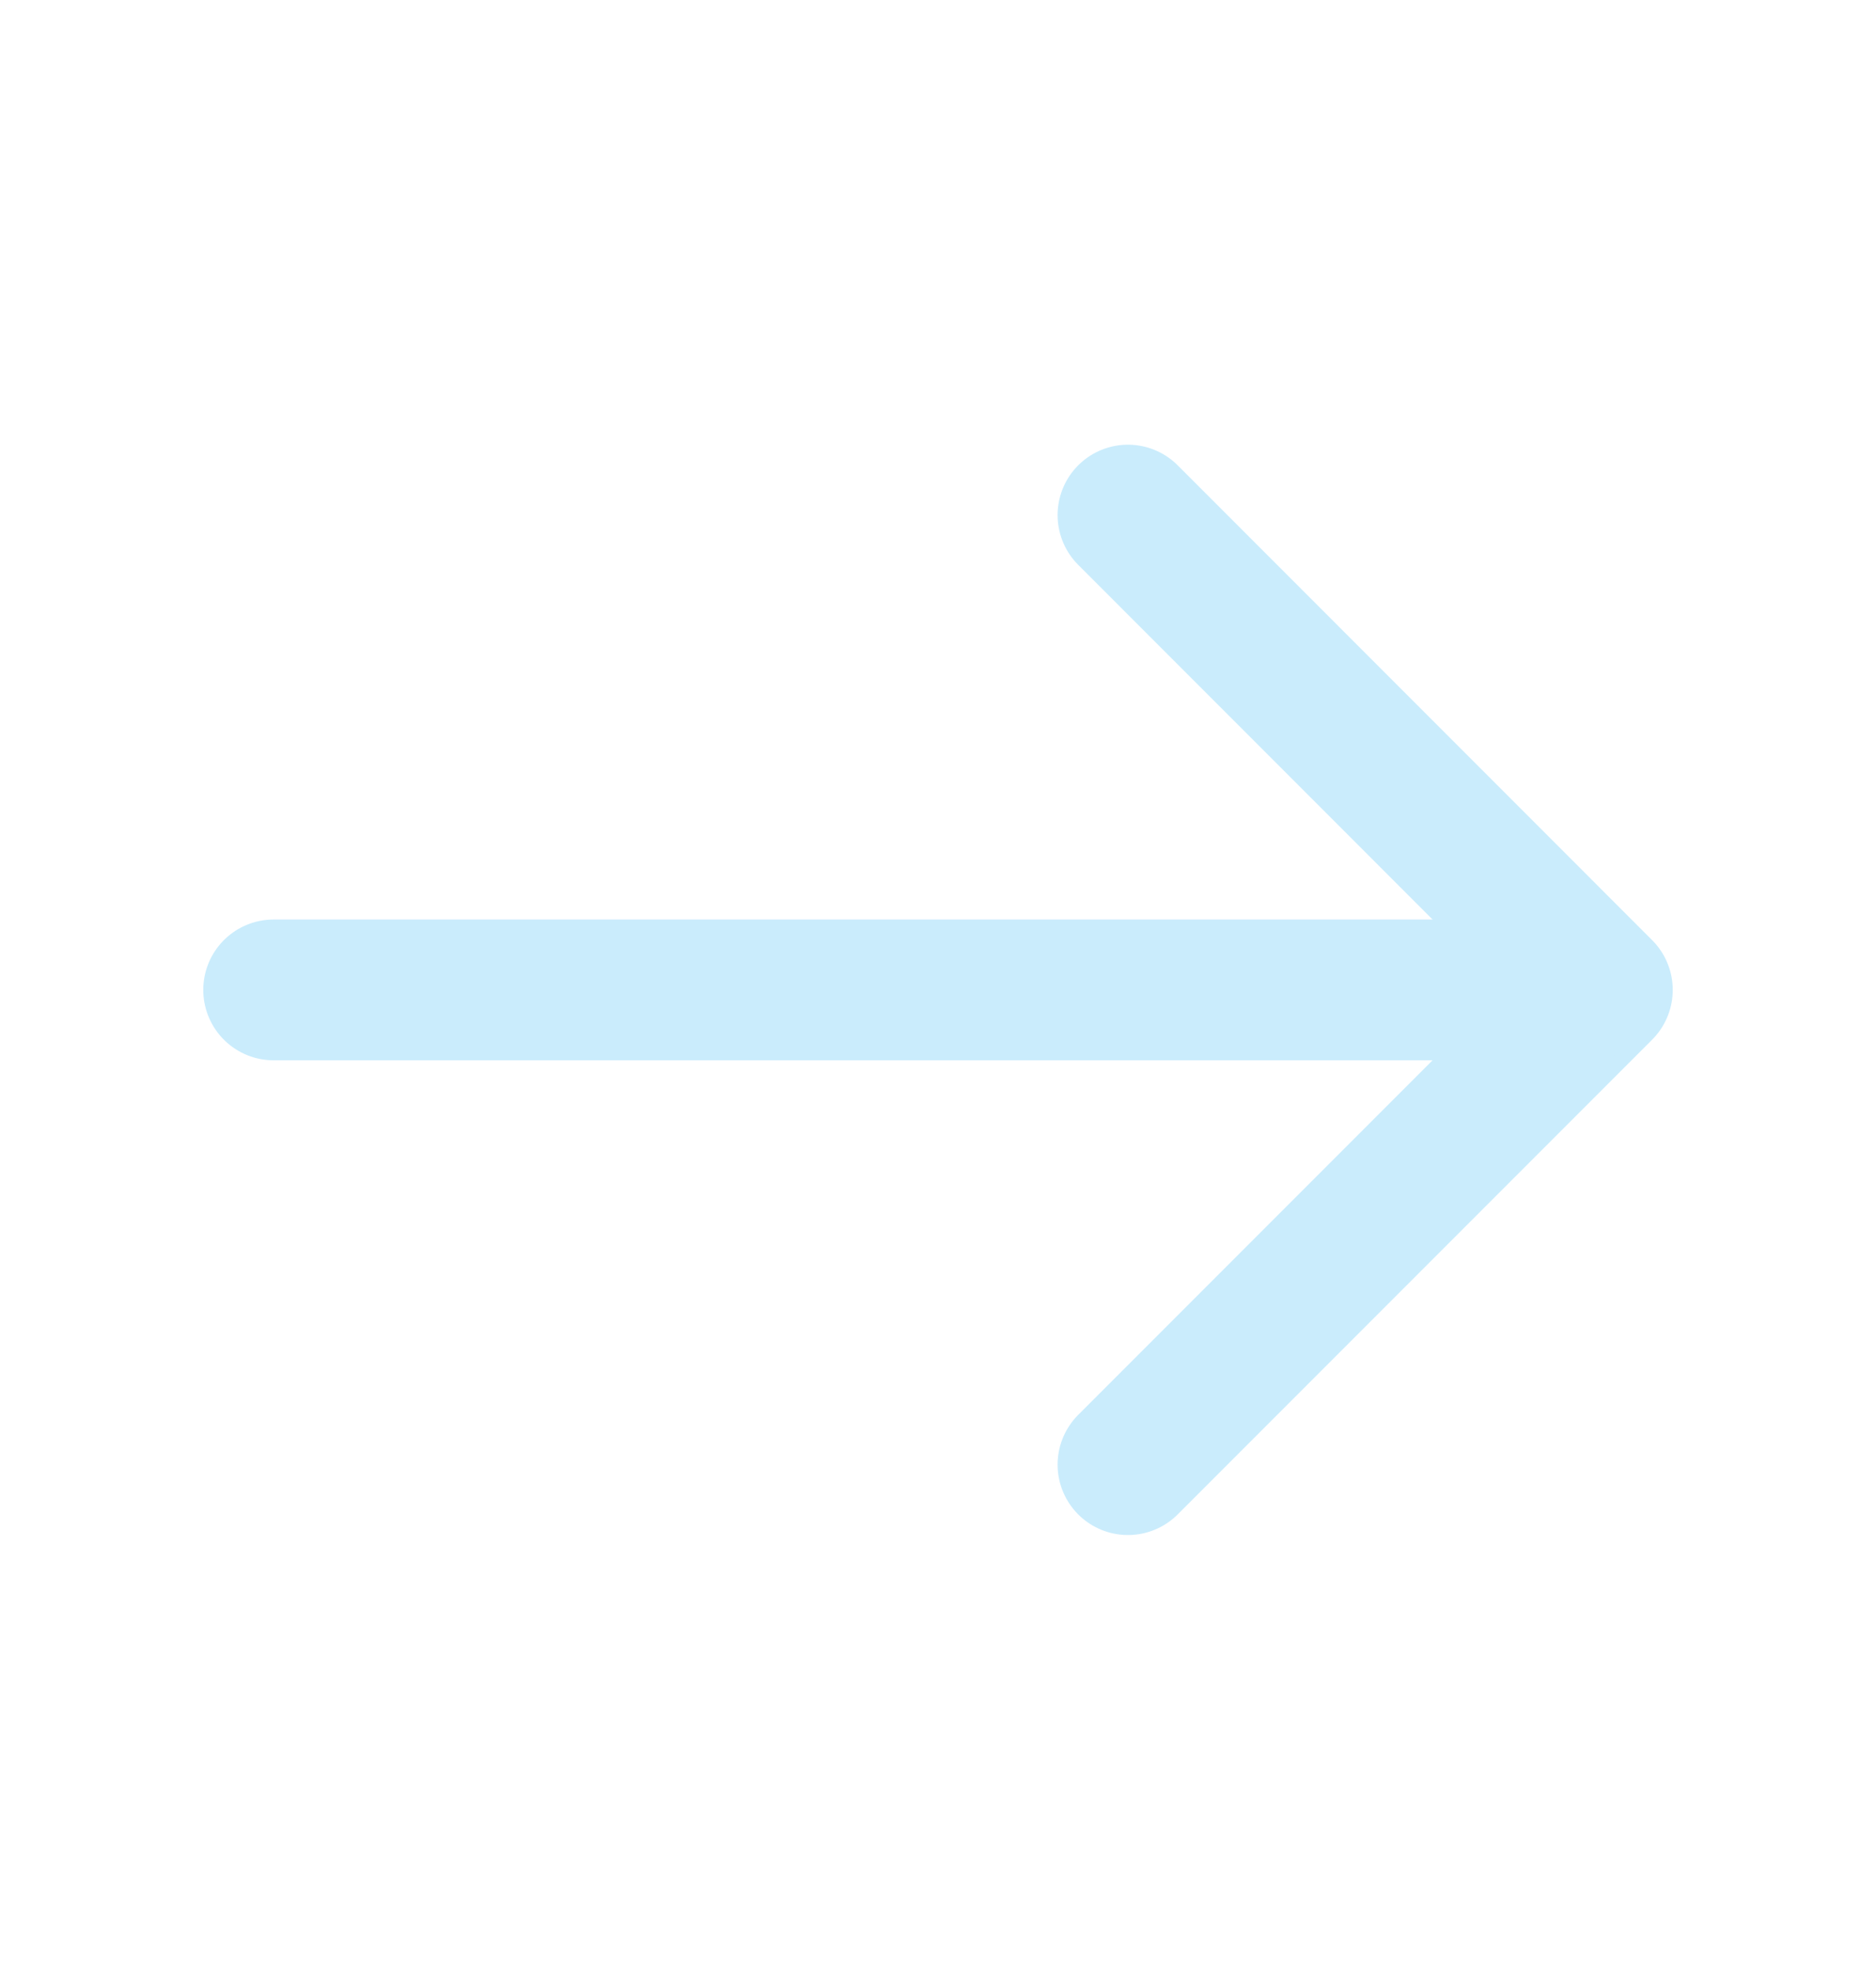 <svg width="20" height="21" viewBox="0 0 20 21" fill="none" xmlns="http://www.w3.org/2000/svg">
<path d="M12.025 5.488L17.083 10.547L12.025 15.605" stroke="#CAECFC" stroke-width="1.5" stroke-miterlimit="10" stroke-linecap="round" stroke-linejoin="round"/>
<path d="M2.917 10.547H16.942" stroke="#CAECFC" stroke-width="1.5" stroke-miterlimit="10" stroke-linecap="round" stroke-linejoin="round"/>
</svg>
